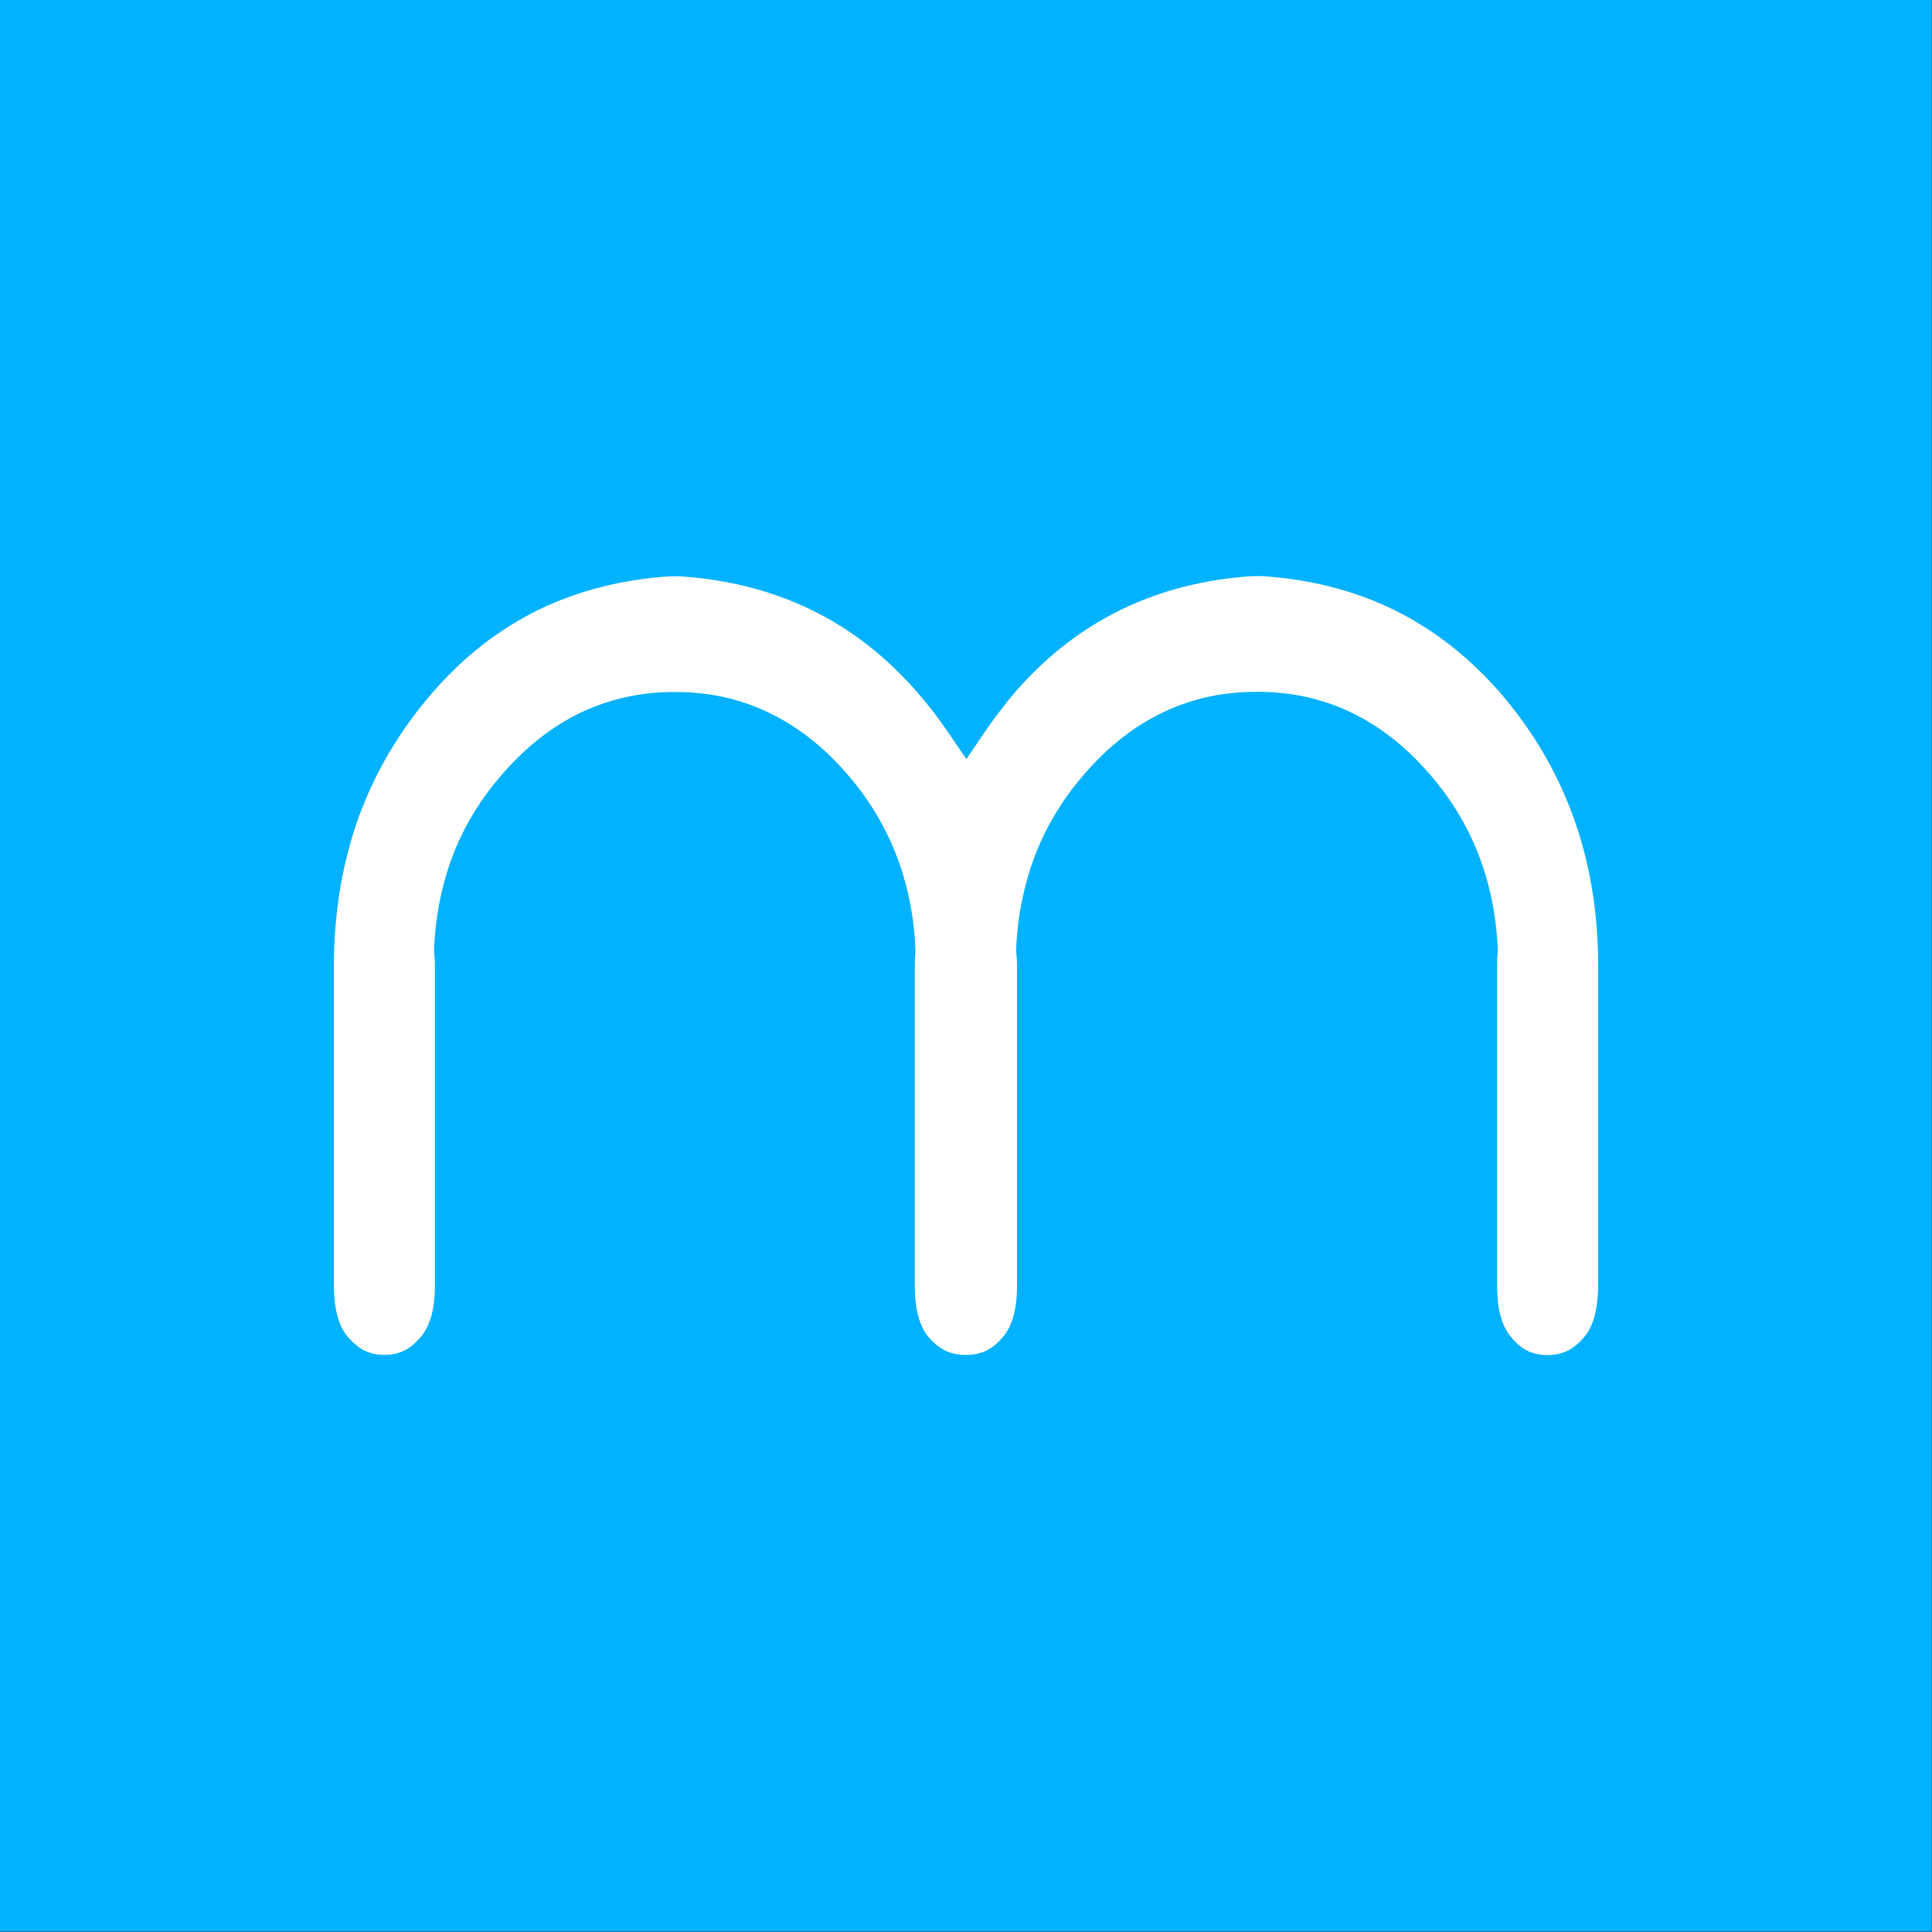 <?xml version="1.0" encoding="utf-8" standalone="yes"?><!-- Generator: Adobe Illustrator 27.5.0, SVG Export Plug-In . SVG Version: 6.00 Build 0)  --><svg xmlns="http://www.w3.org/2000/svg" xmlns:xlink="http://www.w3.org/1999/xlink" version="1.2" viewBox="0 0 1000 1000" xml:space="preserve" baseProfile="tiny-ps"><rect x="0" y="0" width="1000" height="1000" fill="#333333" stroke="none"/><title>Monoline</title><polygon points="-0.1,-0.2 999.9,-0.2 999.9,999.8 -0.1,999.8 -0.1,-0.2 " fill-rule="evenodd" fill="#00B2FF"></polygon><path d="M489.5,699.2c3,1.4,6.4,2.1,10,2.1h0.8c3.6,0,7-0.7,10-2.1c3-1.4,5.8-3.7,8.3-6.6l0.2-0.2  c2.4-2.7,4.3-6.2,5.5-10.2c1.4-4.6,2.1-10.2,2.1-16.8V498.9h0l-0.1-2.6h0l-0.3-3.8l0-0.8l0-1.2c0.8-17.6,4.4-34,10.3-49.2  c6-15.1,14.6-28.9,25.7-41.5v0c12-13.7,25.4-24.2,40.2-31.2c14.8-7,30.7-10.5,47.7-10.5h1.4c17,0,32.9,3.5,47.7,10.5  c14.7,7,28.1,17.4,40.1,31.1l0.1,0.1c11.1,12.5,19.7,26.5,25.7,41.6c6,15.1,9.5,31.6,10.3,49.2l0.1,1.1l-0.1,1.2  c-0.2,1.9-0.3,4-0.3,6.1v166.5c0,6.5,0.7,12.2,2.1,16.7h0c1.3,4.2,3.1,7.7,5.5,10.3l0.2,0.3c2.5,2.9,5.4,5.2,8.4,6.6v0  c2.9,1.3,6.2,2,9.8,2c3.7,0,7.1-0.7,10.1-2.1h0.1c2.9-1.4,5.7-3.6,8.3-6.6l0.2-0.2c2.4-2.7,4.2-6.2,5.5-10.4  c1.4-4.8,2.1-10.7,2.1-17.6V498h0c-0.2-27.4-4.6-52.8-13.2-76.1c-8.5-23.2-21.3-44.7-38.1-64c-16-18.2-34.2-32.3-54.5-42.3  c-20.3-9.9-42.9-15.7-67.7-17.4h-5.8c-24.8,1.7-47.5,7.5-67.7,17.4c-20.3,9.9-38.5,24-54.5,42.3h0c-2.5,2.9-5.4,6.5-8.4,10.5l0,0  c-2.5,3.3-5.1,6.8-7.4,10.2l-9.7,14.3l-9.7-14.2c-2.3-3.3-4.8-6.9-7.6-10.5v0c-2.5-3.2-5.3-6.6-8.4-10.2  c-15.9-18.2-34.1-32.4-54.5-42.3c-20.3-9.9-43-15.7-67.7-17.4h-5.9c-24.8,1.7-47.5,7.5-67.8,17.4c-20.3,10-38.5,24.1-54.3,42.3l0,0  c-16.9,19.3-29.7,40.8-38.3,64c-8.5,23.2-12.9,48.7-13.2,76h0v166.5c0,6.8,0.7,12.8,2.1,17.5h0c1.3,4.3,3.1,7.8,5.5,10.4l0.2,0.2  c2.6,2.9,5.4,5.2,8.3,6.6l0.1,0c2.9,1.4,6.3,2.1,10,2.1c3.6,0,7-0.7,9.9-2.1c3-1.4,5.8-3.7,8.5-6.7c2.4-2.7,4.3-6.3,5.6-10.4  c1.4-4.6,2.1-10.2,2.1-16.7V498.9h0l-0.1-2.6h0l-0.3-3.8l0-0.7l0-1.2c0.8-17.6,4.3-34.1,10.2-49.2c6-15.1,14.6-28.9,25.8-41.5v0  c12-13.7,25.5-24.2,40.2-31.2c14.7-6.9,30.6-10.5,47.6-10.5h1.5c17,0,32.9,3.5,47.6,10.5c14.7,7,28.2,17.4,40.2,31.2  c11.1,12.5,19.7,26.5,25.7,41.6c6,15.1,9.5,31.6,10.3,49.2l0.1,1.1l-0.1,1.2c-0.2,1.9-0.3,4-0.3,6.1v166.5c0,6.5,0.7,12.2,2.1,16.7  h0c1.3,4.2,3.1,7.7,5.5,10.3l0.2,0.2C483.7,695.6,486.6,697.8,489.5,699.2L489.5,699.2L489.5,699.2z" fill-rule="evenodd" fill="#FFFFFF"></path></svg>